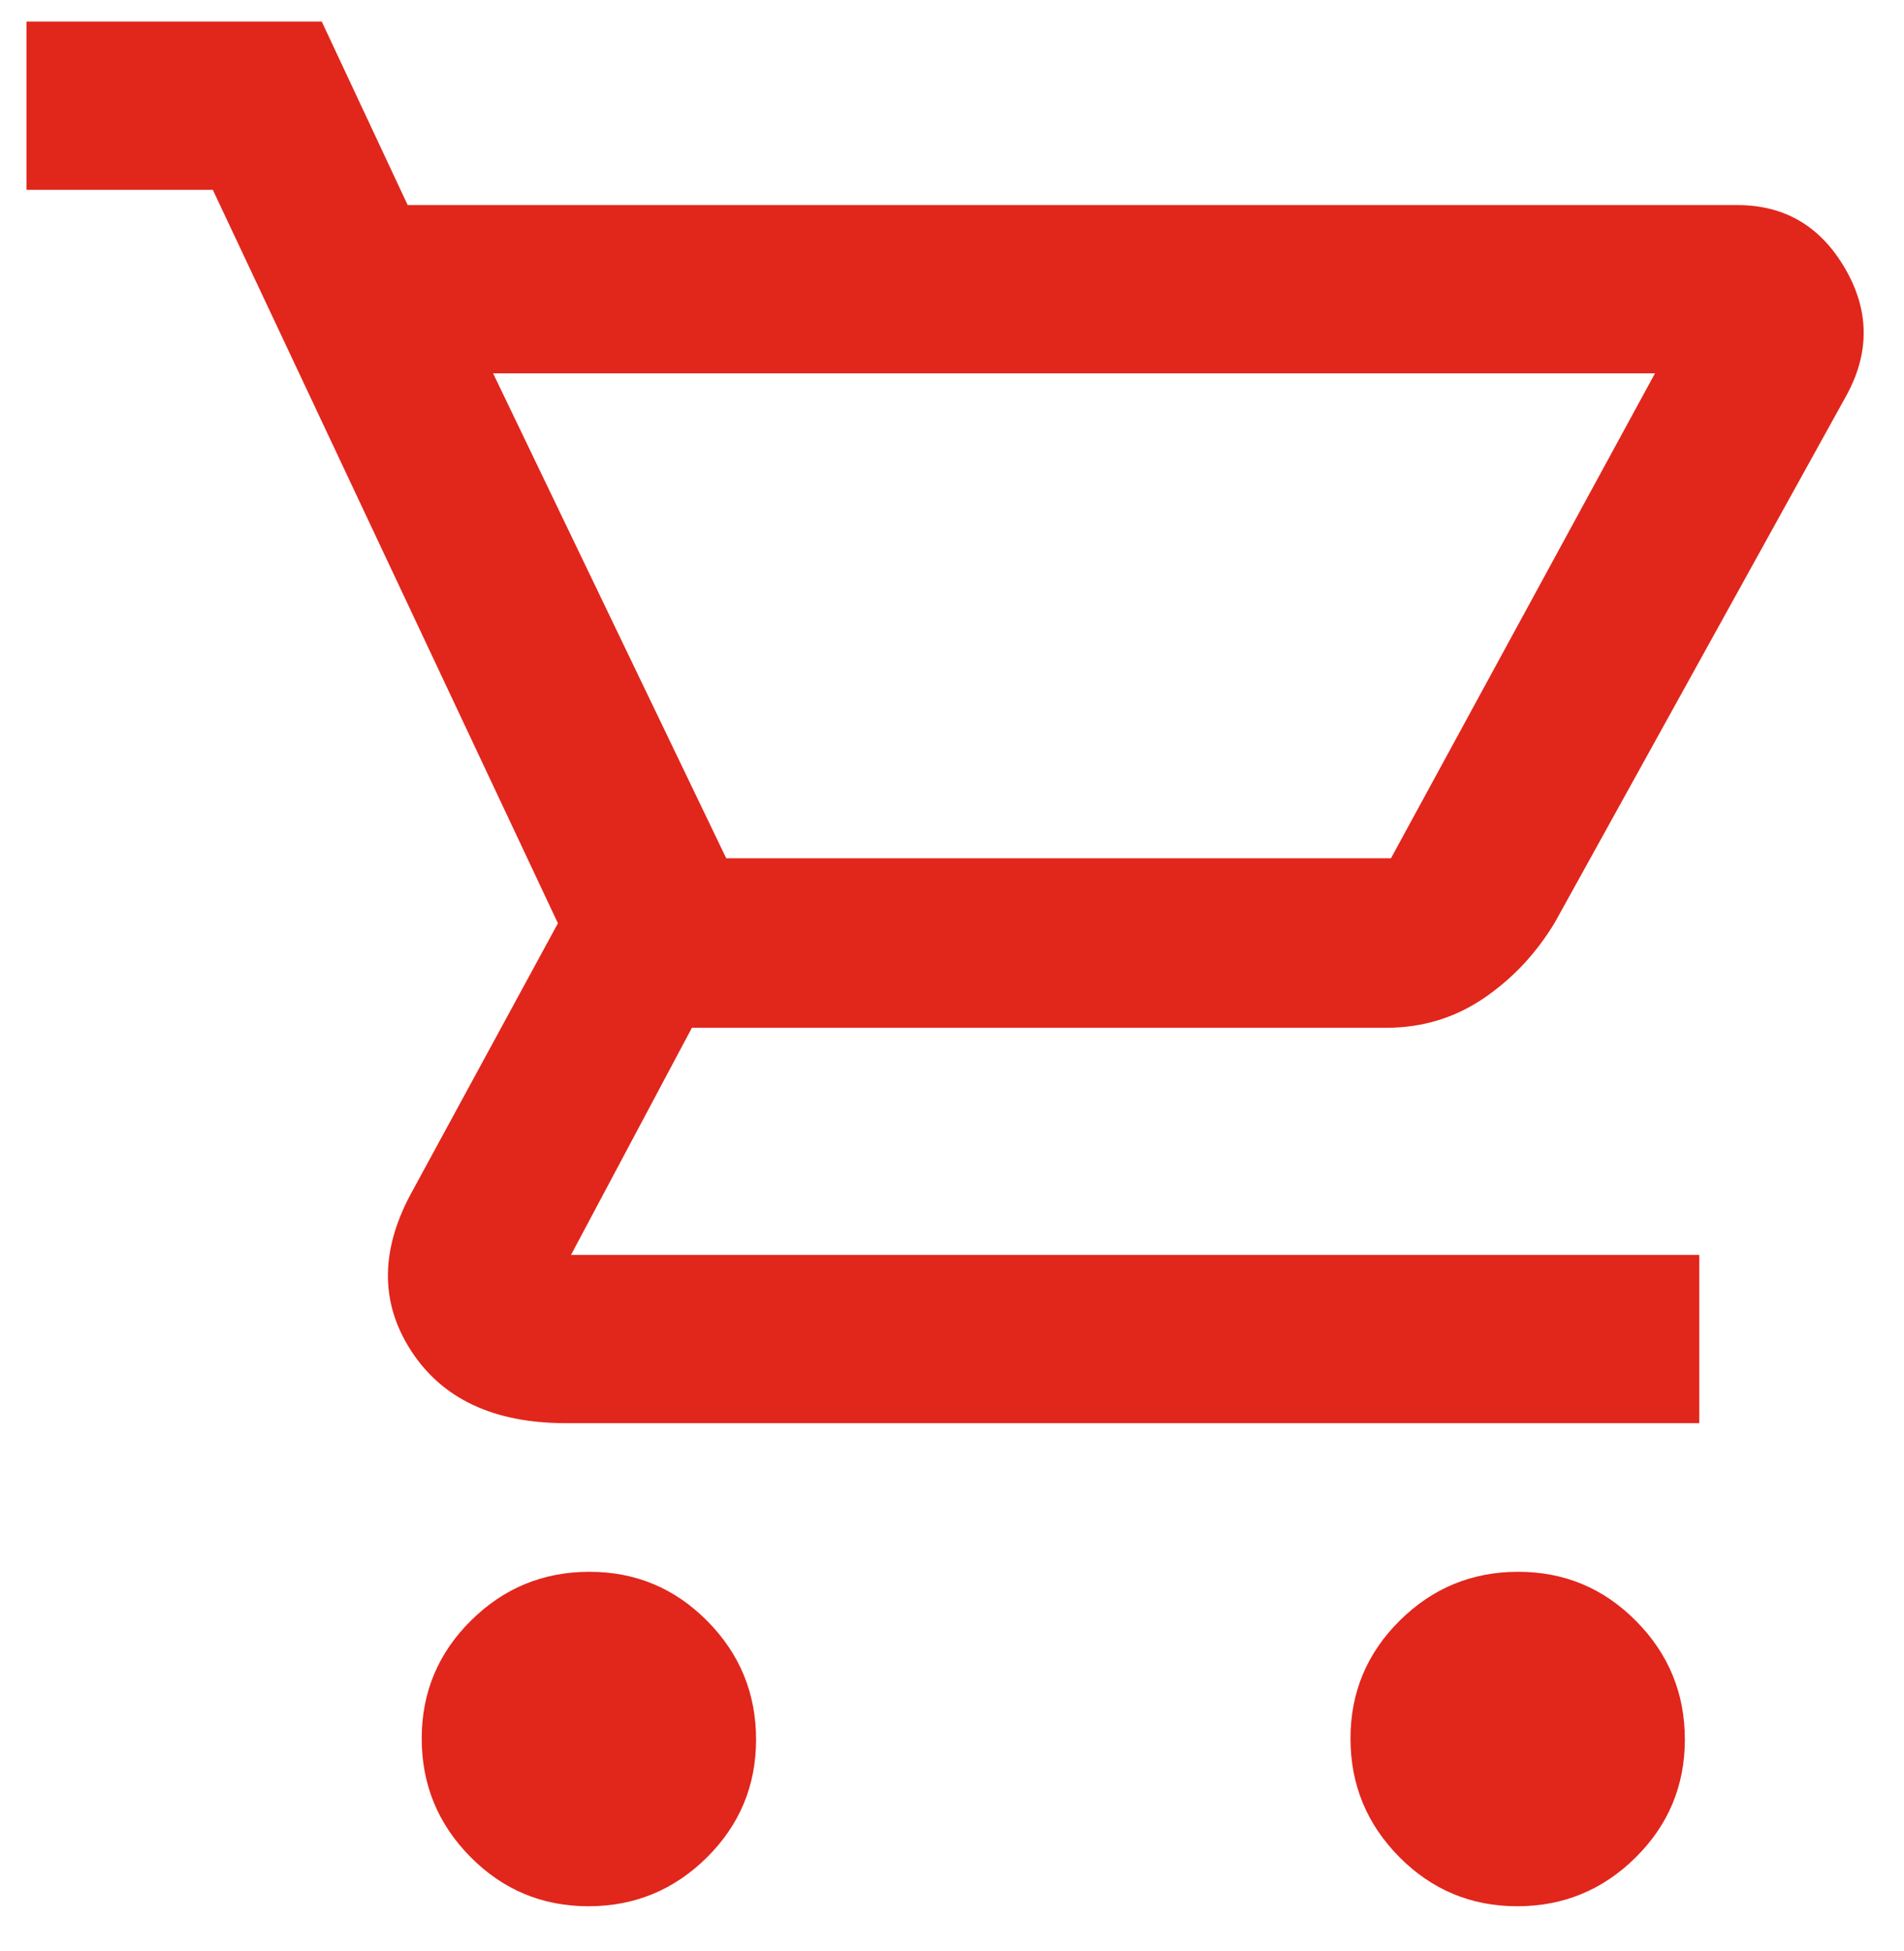 <svg width="41" height="42" viewBox="0 0 41 42" fill="none" xmlns="http://www.w3.org/2000/svg">
<path d="M12.671 41.037C11.678 41.037 10.831 40.683 10.131 39.976C9.431 39.269 9.081 38.419 9.081 37.426C9.081 36.433 9.435 35.587 10.142 34.887C10.849 34.187 11.699 33.837 12.692 33.837C13.685 33.837 14.531 34.19 15.231 34.897C15.931 35.604 16.281 36.454 16.281 37.447C16.281 38.44 15.928 39.287 15.221 39.987C14.514 40.687 13.664 41.037 12.671 41.037ZM32.671 41.037C31.678 41.037 30.831 40.683 30.131 39.976C29.431 39.269 29.081 38.419 29.081 37.426C29.081 36.433 29.435 35.587 30.142 34.887C30.849 34.187 31.699 33.837 32.692 33.837C33.685 33.837 34.531 34.19 35.231 34.897C35.931 35.604 36.281 36.454 36.281 37.447C36.281 38.44 35.928 39.287 35.221 39.987C34.514 40.687 33.664 41.037 32.671 41.037ZM10.618 8.037L15.638 18.476H29.953L35.638 8.037H10.618ZM8.779 4.415H37.413C38.428 4.415 39.2 4.869 39.729 5.776C40.258 6.683 40.266 7.6 39.753 8.526L33.483 19.856C33.079 20.527 32.566 21.073 31.944 21.494C31.322 21.915 30.623 22.126 29.847 22.126H14.899L12.296 27.015H36.592V30.637H12.181C10.631 30.637 9.519 30.114 8.845 29.067C8.172 28.021 8.19 26.867 8.899 25.606L12.014 19.876L4.583 4.087H0.57V0.465H6.929L8.779 4.415Z" fill="#E1261C"/>
</svg>
